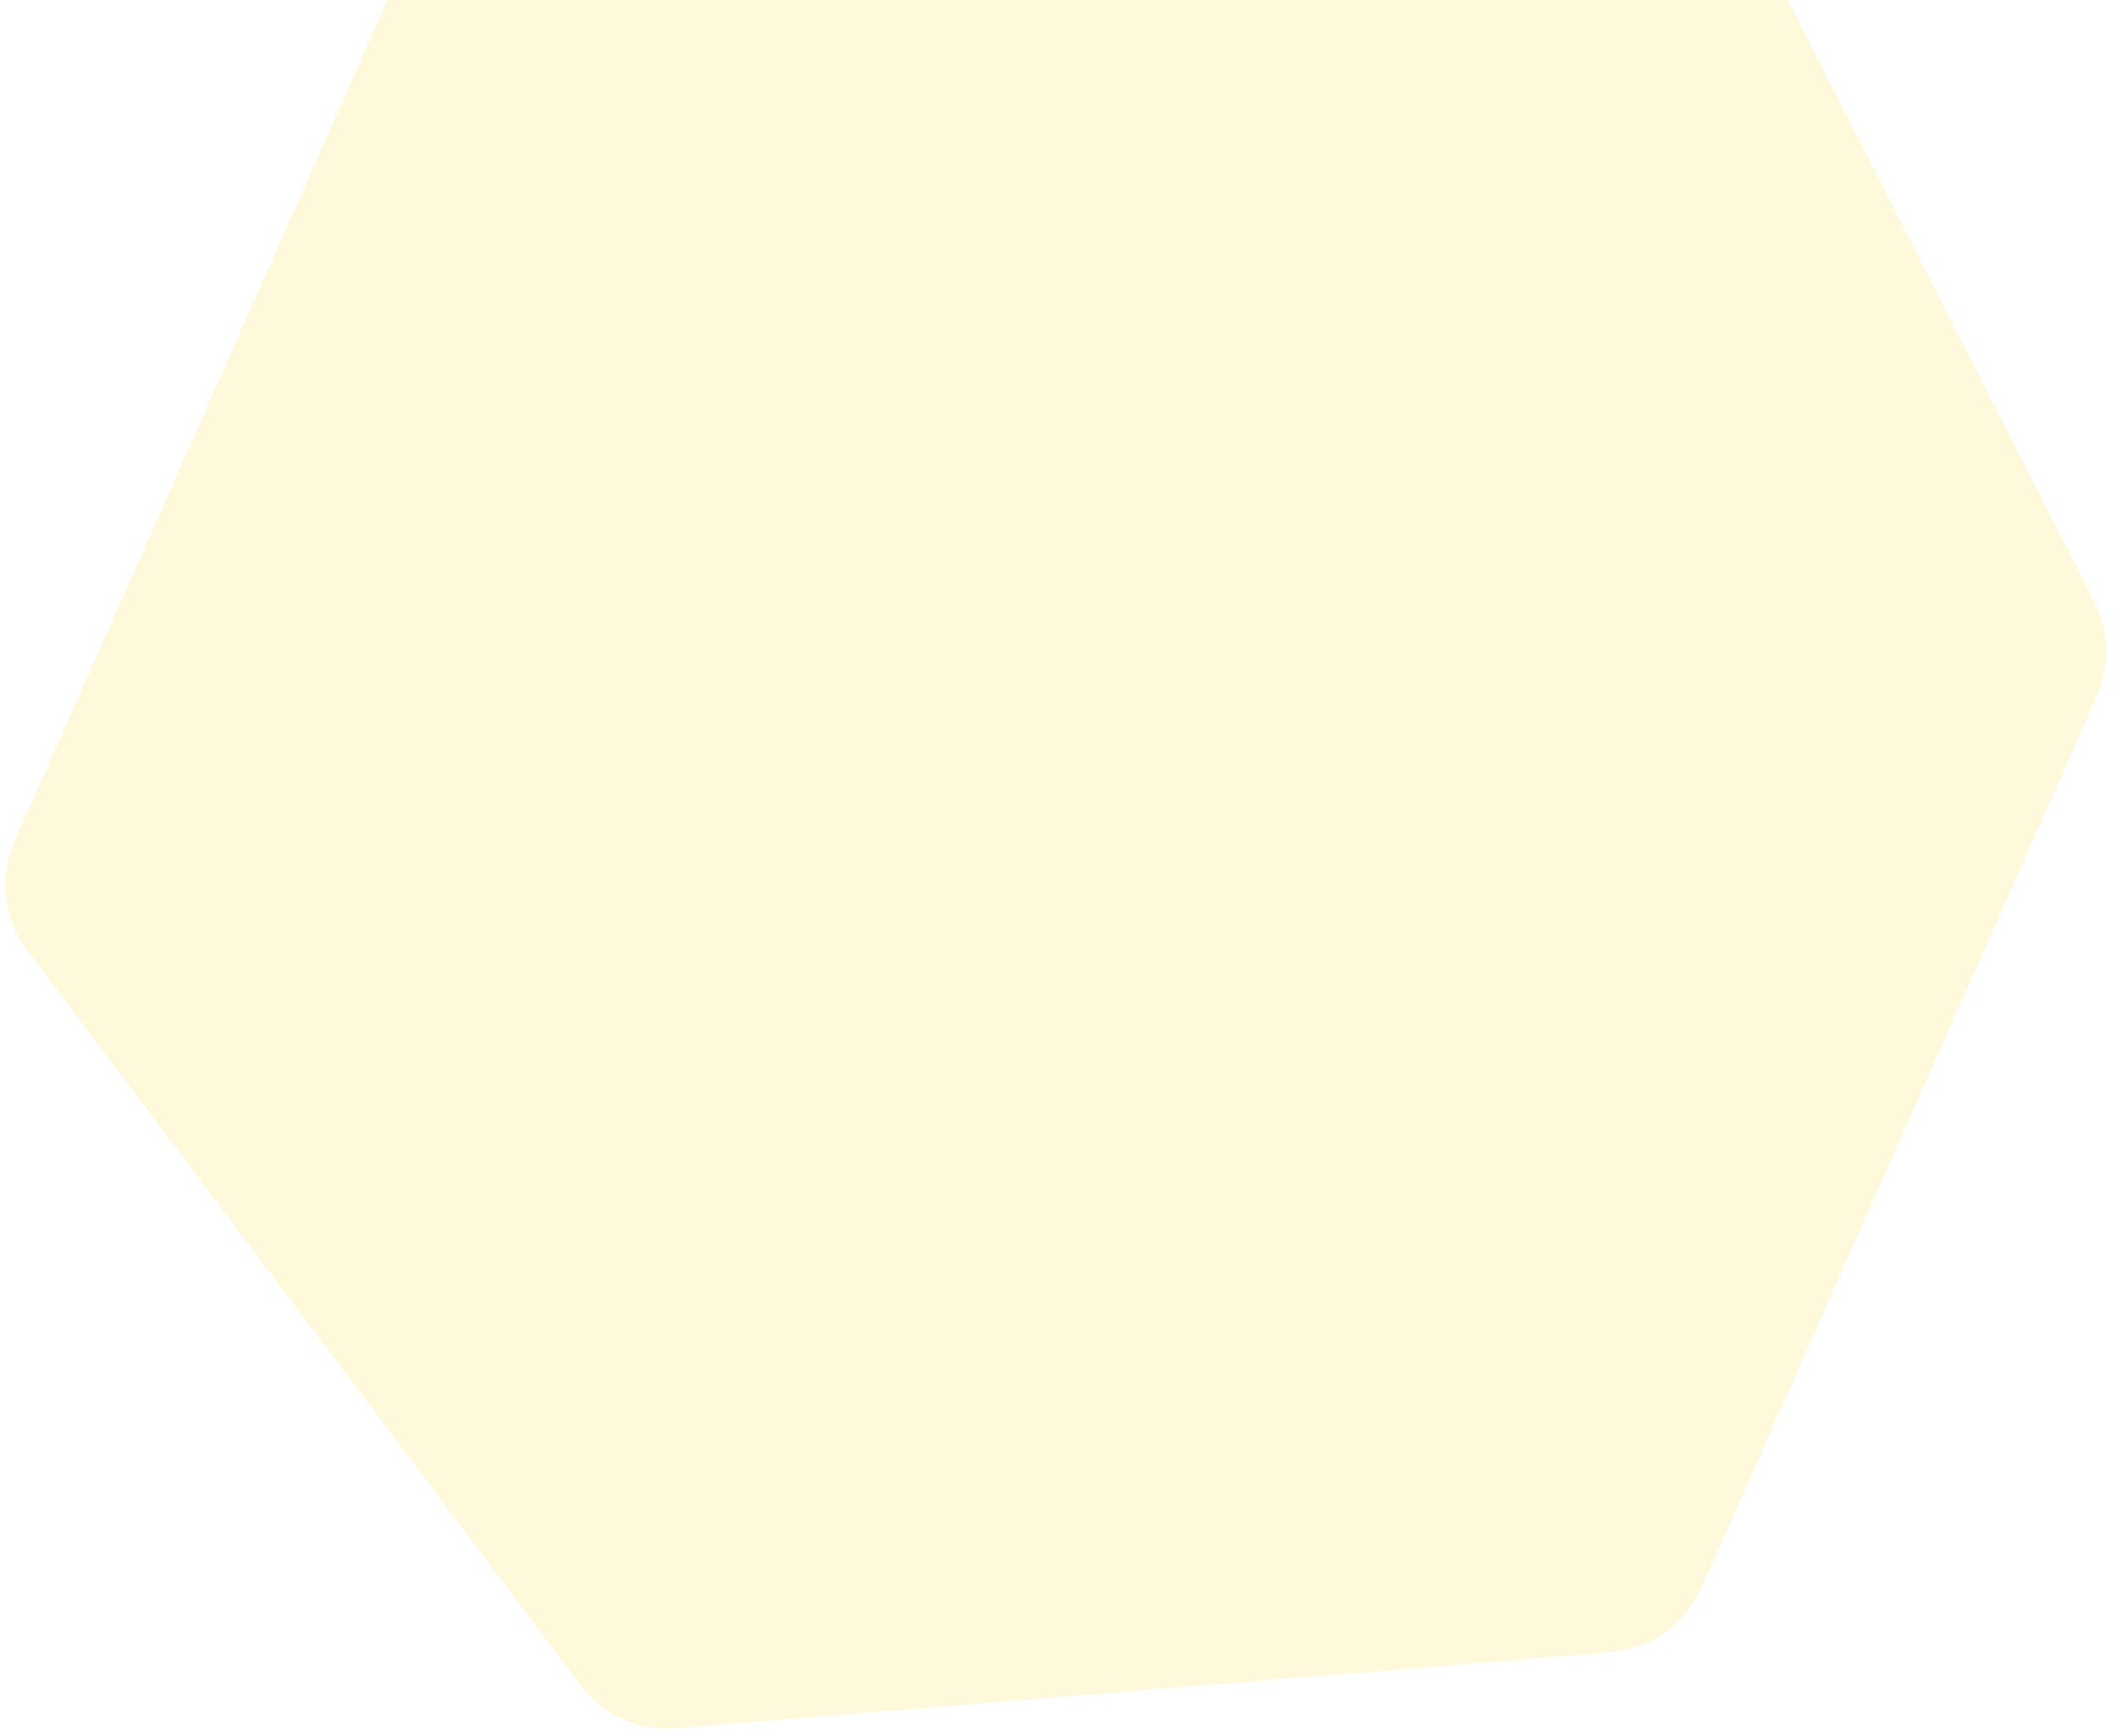 <svg width="117" height="96" viewBox="0 0 117 96" fill="none" xmlns="http://www.w3.org/2000/svg">
<path d="M27.015 -6.051L85.739 -16.393C88.337 -16.85 90.929 -15.557 92.126 -13.207L115.815 33.304C116.635 34.914 116.686 36.808 115.954 38.459L94.072 87.809C93.181 89.818 91.263 91.179 89.073 91.357L37.377 95.558C35.327 95.725 33.335 94.829 32.098 93.186L1.503 52.54C0.194 50.801 -0.071 48.49 0.811 46.5L22.571 -2.574C23.381 -4.401 25.047 -5.704 27.015 -6.051Z" fill="#FFEA75" fill-opacity="0.25"/>
</svg>
